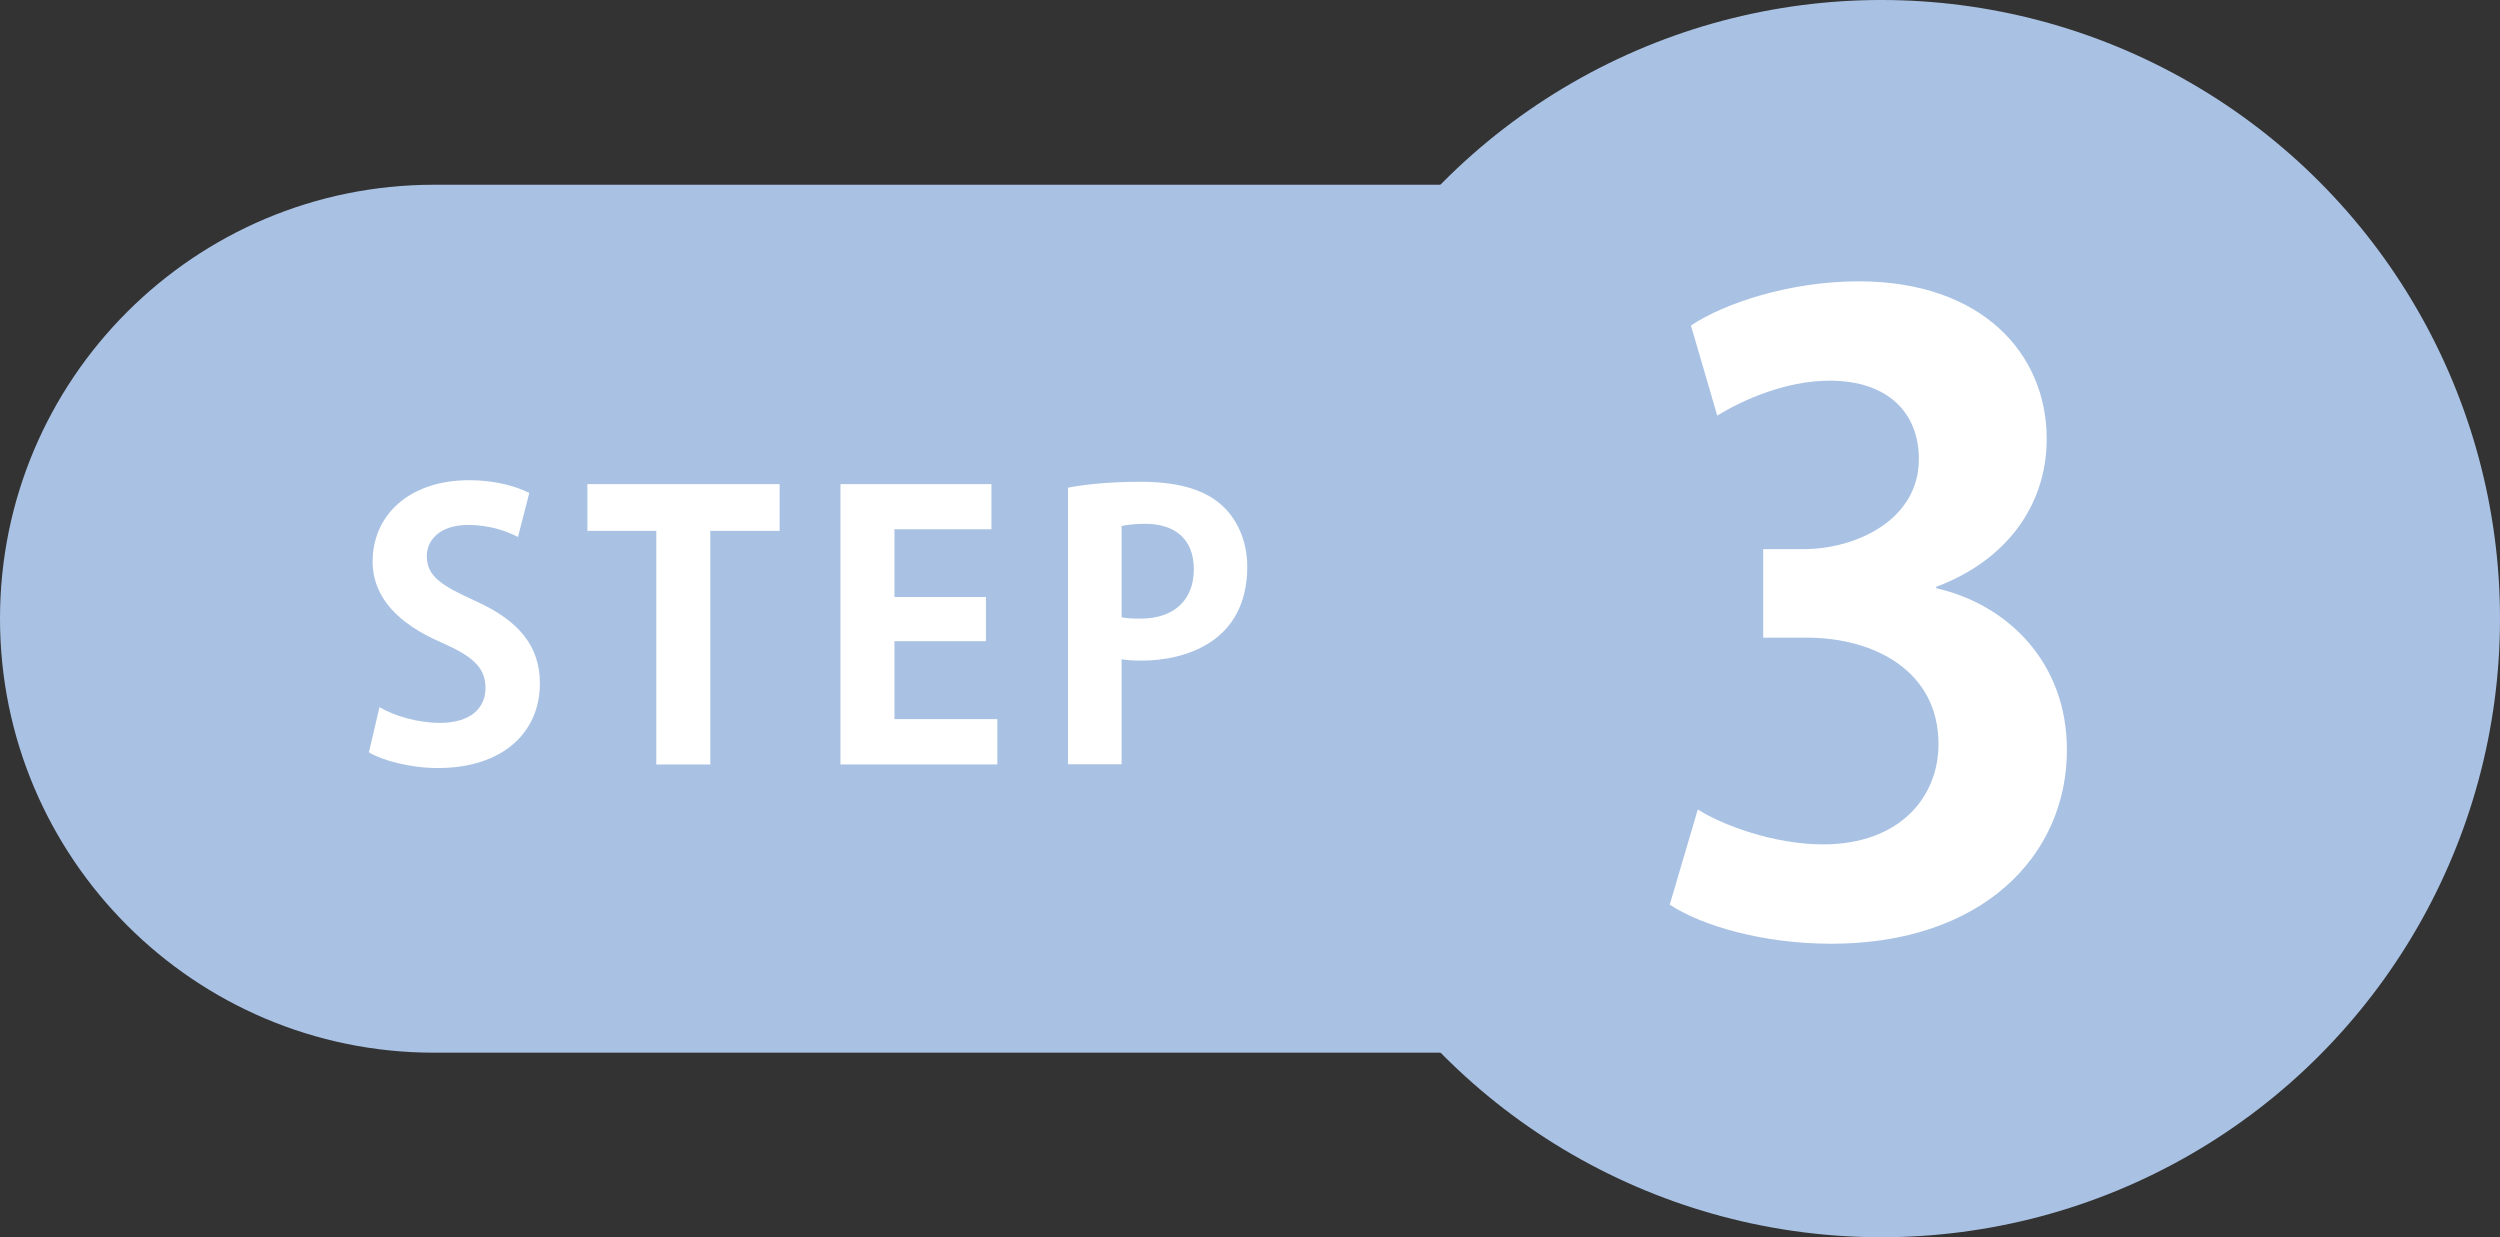 <?xml version="1.0" encoding="UTF-8"?>
<svg id="_レイヤー_2" data-name="レイヤー 2" xmlns="http://www.w3.org/2000/svg" viewBox="0 0 127.34 63.03">
  <rect x="0" y="0" width="127.34" height="63.03" fill="#333333" stroke="none"/>
  <defs>
    <style>
      .cls-1 {
        fill: #fff;
      }

      .cls-2 {
        fill: #a9c2e4;
      }
    </style>
  </defs>
  <g id="_テキスト" data-name="テキスト">
    <g>
      <g>
        <path class="cls-2" d="M22.11,9.41h54.91v44.21H22.11C9.91,53.62,0,43.71,0,31.51H0C0,19.31,9.91,9.41,22.11,9.41Z"/>
        <circle class="cls-2" cx="95.83" cy="31.51" r="31.51"/>
      </g>
      <g>
        <path class="cls-1" d="M26.38,27.35c-.5-.26-1.37-.61-2.54-.61-1.45,0-2.1.78-2.1,1.58,0,1.02.71,1.49,2.45,2.28,2.28,1.02,3.31,2.34,3.31,4.21,0,2.49-1.88,4.31-5.2,4.31-1.41,0-2.84-.39-3.51-.8l.54-2.3c.74.44,1.93.8,3.08.8,1.52,0,2.32-.72,2.32-1.78s-.69-1.63-2.26-2.32c-2.15-.93-3.49-2.27-3.49-4.12,0-2.34,1.84-4.14,4.92-4.14,1.36,0,2.4.32,3.06.65l-.58,2.25Z"/>
        <path class="cls-1" d="M39.71,27.04h-3.53v11.9h-2.75v-11.9h-3.51v-2.38h9.79v2.38Z"/>
        <path class="cls-1" d="M50.79,38.94h-7.98v-14.28h7.69v2.3h-4.94v3.45h4.66v2.25h-4.66v3.97h5.24v2.3Z"/>
        <path class="cls-1" d="M54.4,24.84c.89-.17,2.12-.3,3.69-.3,1.8,0,3.16.35,4.07,1.13.85.72,1.37,1.88,1.37,3.19,0,3.92-3.27,4.79-5.4,4.79-.39,0-.72-.02-1-.07v5.35h-2.73v-14.09ZM57.13,31.44c.26.06.56.07.97.07,1.71,0,2.71-.96,2.71-2.51s-.97-2.32-2.49-2.32c-.56,0-.95.06-1.19.11v4.64Z"/>
      </g>
      <path class="cls-1" d="M98.61,29.96c3.64.82,6.67,3.77,6.67,8.23,0,5.46-4.38,9.88-12,9.88-3.47,0-6.59-.91-8.23-1.99l1.43-4.85c1.21.78,3.86,1.78,6.37,1.78,3.94,0,5.89-2.43,5.89-5.11,0-3.68-3.21-5.42-6.72-5.42h-2.21v-4.51h2.08c2.56,0,5.85-1.43,5.85-4.59,0-2.3-1.52-3.99-4.55-3.99-2.25,0-4.46,1-5.72,1.78l-1.34-4.59c1.69-1.13,5.03-2.25,8.54-2.25,6.28,0,9.58,3.68,9.58,8.02,0,3.38-2.04,6.2-5.63,7.54v.09Z"/>
    </g>
  </g>
</svg>